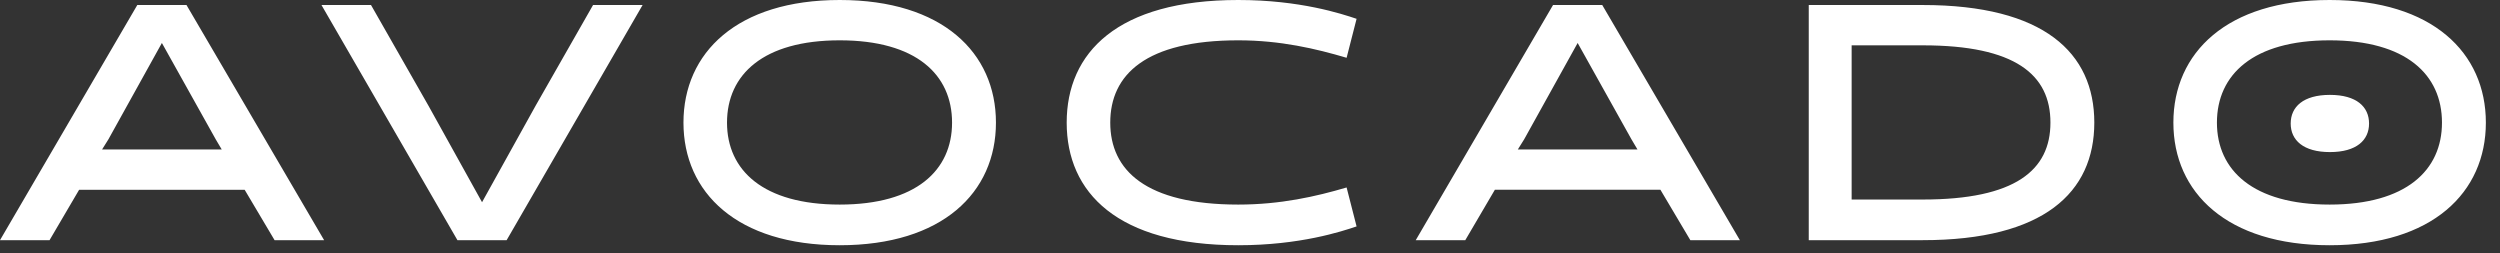 <svg width="148" height="15" viewBox="0 0 148 15" fill="none" xmlns="http://www.w3.org/2000/svg">
<rect x="0" y="0" width="148" height="15" fill="#333333" stroke="none"/>
<path d="M49.711 0C55.792 8.92024e-05 58.96 3.122 58.96 7.259C58.96 11.395 55.792 14.518 49.711 14.518C43.63 14.518 40.461 11.395 40.461 7.259C40.461 3.122 43.63 0 49.711 0ZM73.304 0C76.964 6.10991e-05 79.424 0.816 80.31 1.114L79.719 3.421C77.908 2.884 75.803 2.387 73.304 2.387C67.833 2.387 65.727 4.415 65.727 7.259C65.727 10.083 67.833 12.111 73.304 12.111C75.803 12.111 77.908 11.634 79.719 11.098L80.31 13.404C79.424 13.702 76.964 14.518 73.304 14.518C66.14 14.518 63.148 11.396 63.148 7.259C63.148 3.122 66.14 0 73.304 0ZM137.914 0C143.995 8.92024e-05 147.163 3.122 147.163 7.259C147.163 11.395 143.995 14.518 137.914 14.518C131.833 14.518 128.664 11.395 128.664 7.259C128.664 3.122 131.833 0 137.914 0ZM19.188 14.218H16.255L14.484 11.235H4.684L2.933 14.218H0L8.128 0.297H11.04L19.188 14.218ZM25.368 6.264L28.537 11.971L31.705 6.264L35.109 0.297H38.042L29.993 14.218H27.08L19.031 0.297H21.964L25.368 6.264ZM103 14.218H100.068L98.297 11.234H88.496L86.745 14.218H83.812L91.94 0.297H94.853L103 14.218ZM113.828 0.297C120.992 0.297 123.983 3.121 123.983 7.258C123.983 11.394 120.992 14.218 113.828 14.218H107.078V0.297H113.828ZM49.711 2.387C45.185 2.387 43.039 4.415 43.039 7.259C43.039 10.083 45.184 12.111 49.711 12.111C54.237 12.111 56.362 10.083 56.362 7.259C56.362 4.415 54.237 2.387 49.711 2.387ZM137.914 2.387C133.388 2.387 131.242 4.415 131.242 7.259C131.242 10.083 133.388 12.111 137.914 12.111C142.44 12.111 144.565 10.083 144.565 7.259C144.565 4.415 142.44 2.387 137.914 2.387ZM109.617 11.812H113.828C119.299 11.812 121.386 10.082 121.386 7.258C121.386 4.414 119.299 2.684 113.828 2.684H109.617V11.812ZM137.932 5.617C139.508 5.617 140.248 6.323 140.248 7.313C140.248 8.297 139.508 9.003 137.932 9.003C136.356 9.003 135.609 8.297 135.609 7.313C135.609 6.323 136.356 5.617 137.932 5.617ZM6.416 8.252L6.042 8.849H13.127L12.773 8.252L9.584 2.544L6.416 8.252ZM90.228 8.252L89.855 8.849H96.939L96.585 8.252L93.397 2.544L90.228 8.252Z" fill="white"/>
</svg>
